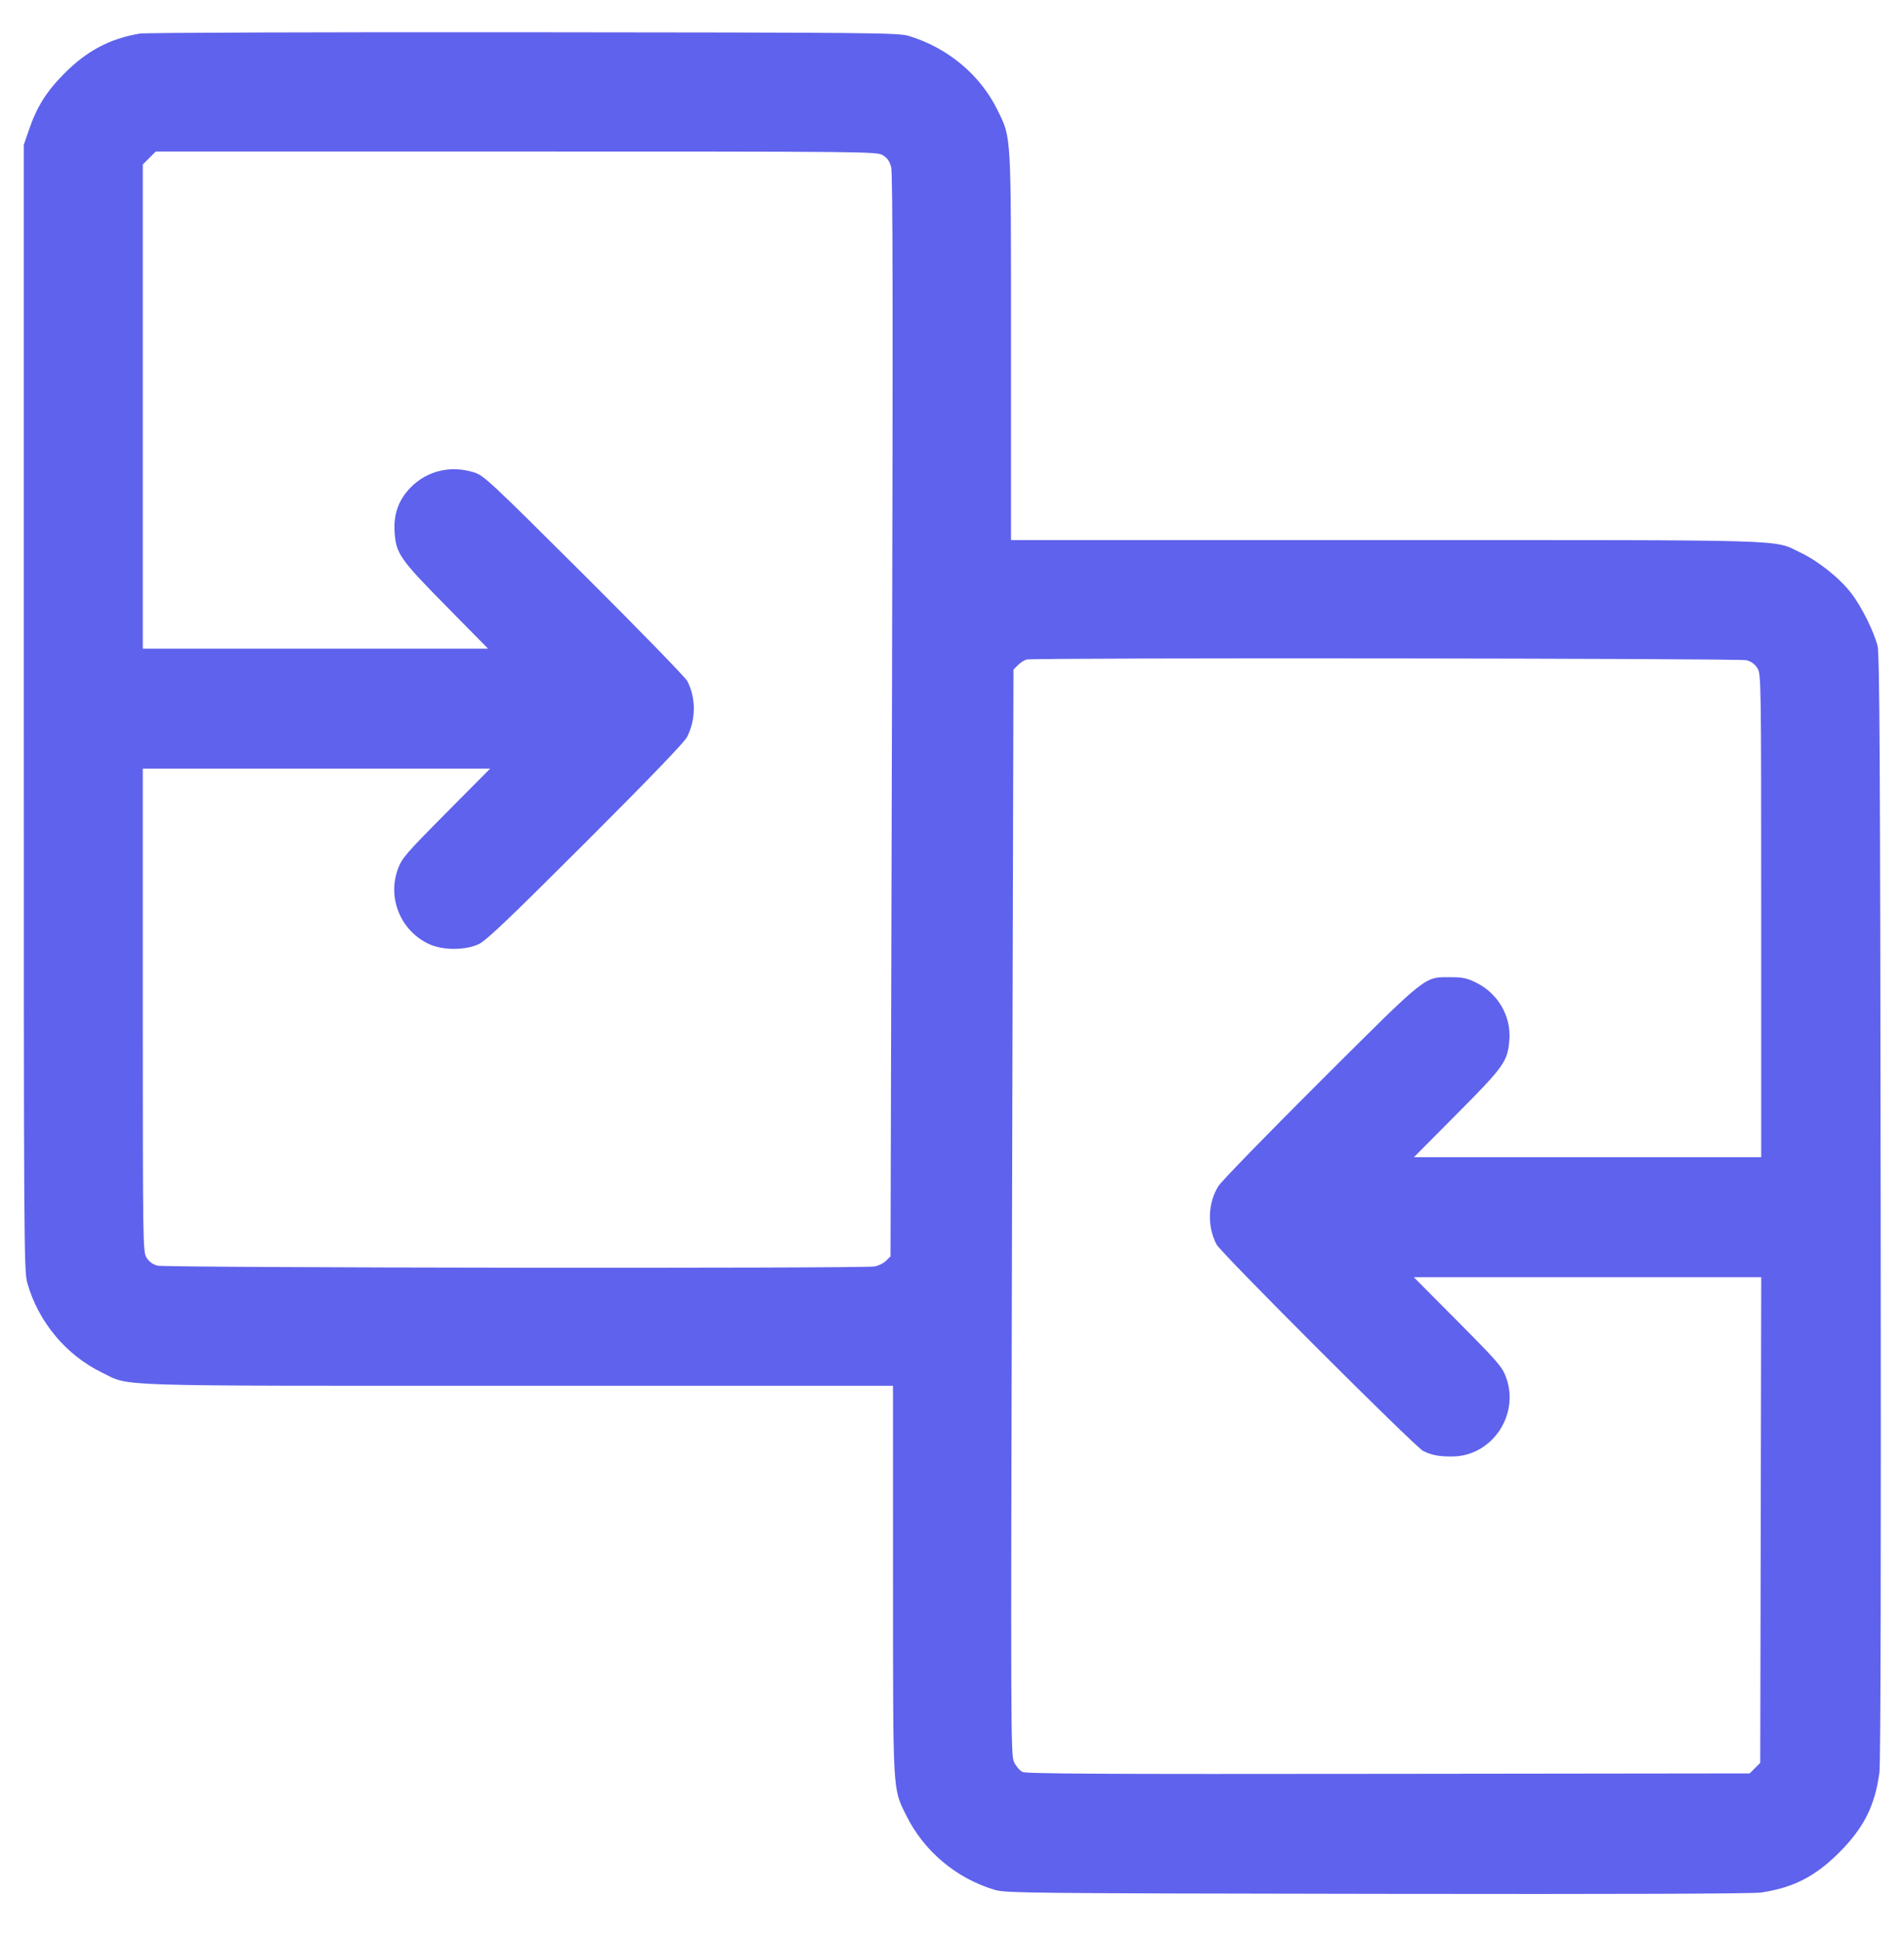 <svg width="56" height="57" viewBox="0 0 56 57" fill="none" xmlns="http://www.w3.org/2000/svg">
<g clip-path="url(#clip0_8072_108762)">
<path fill-rule="evenodd" clip-rule="evenodd" d="M4.114 0.987C3.23 1.137 2.567 1.486 1.899 2.154C1.368 2.685 1.082 3.141 0.847 3.83L0.7 4.259V20.807C0.7 36.696 0.704 37.37 0.803 37.719C1.126 38.861 1.941 39.84 2.996 40.353C3.853 40.77 3.009 40.743 15.264 40.743H26.264L26.265 46.441C26.266 52.794 26.253 52.566 26.652 53.371C27.174 54.427 28.122 55.224 29.26 55.564C29.577 55.658 30.209 55.665 40.516 55.681C47.704 55.692 51.562 55.679 51.805 55.641C52.755 55.495 53.39 55.169 54.096 54.463C54.82 53.739 55.148 53.085 55.277 52.111C55.313 51.84 55.326 45.951 55.314 35.479C55.299 22.322 55.282 19.214 55.222 18.987C55.108 18.552 54.757 17.847 54.458 17.453C54.12 17.008 53.489 16.501 52.959 16.249C52.126 15.854 52.956 15.879 40.743 15.879H29.736V10.199C29.736 3.855 29.748 4.079 29.346 3.251C28.84 2.21 27.885 1.408 26.734 1.058C26.422 0.963 25.802 0.957 15.4 0.948C9.348 0.943 4.269 0.96 4.114 0.987ZM4.39 4.645L4.2 4.836V11.953V19.071H9.277H14.355L13.127 17.825C11.751 16.428 11.645 16.275 11.605 15.631C11.573 15.113 11.724 14.696 12.073 14.337C12.56 13.836 13.267 13.669 13.957 13.893C14.232 13.982 14.449 14.185 17.182 16.908C18.794 18.513 20.158 19.915 20.214 20.023C20.471 20.52 20.47 21.142 20.212 21.66C20.132 21.821 19.157 22.834 17.229 24.761C14.983 27.004 14.303 27.652 14.084 27.757C13.694 27.943 13.031 27.945 12.628 27.761C11.787 27.377 11.383 26.405 11.706 25.539C11.82 25.232 11.944 25.089 13.123 23.901L14.415 22.599H9.307H4.2L4.2 29.697C4.2 36.628 4.203 36.799 4.309 36.974C4.382 37.093 4.488 37.172 4.631 37.211C4.863 37.276 25.333 37.299 25.718 37.235C25.833 37.216 25.987 37.141 26.06 37.068L26.192 36.936L26.234 21.044C26.265 9.115 26.259 5.093 26.211 4.913C26.165 4.742 26.096 4.643 25.967 4.565C25.791 4.457 25.6 4.455 15.184 4.455L4.581 4.455L4.39 4.645ZM30.202 19.39C30.135 19.403 30.019 19.475 29.944 19.55L29.808 19.687L29.766 35.644C29.726 51.118 29.727 51.608 29.828 51.814C29.885 51.931 29.995 52.057 30.072 52.096C30.183 52.151 32.439 52.163 40.837 52.152L51.461 52.139L51.617 51.984L51.772 51.828L51.787 44.69L51.801 37.551H46.692H41.583L42.877 38.853C44.06 40.044 44.181 40.184 44.295 40.491C44.704 41.597 43.882 42.813 42.718 42.822C42.327 42.825 42.113 42.785 41.86 42.661C41.623 42.545 35.911 36.839 35.78 36.587C35.5 36.048 35.524 35.36 35.842 34.863C35.93 34.724 37.283 33.335 38.847 31.776C42.029 28.606 41.872 28.731 42.672 28.731C43.019 28.731 43.148 28.758 43.412 28.888C44.051 29.202 44.441 29.863 44.394 30.552C44.349 31.202 44.253 31.339 42.855 32.745L41.585 34.023H46.693H51.8L51.8 26.925C51.8 19.994 51.797 19.823 51.691 19.648C51.617 19.528 51.512 19.45 51.369 19.411C51.163 19.354 30.493 19.333 30.202 19.39Z" fill="#5F62EC"/>
</g>
<defs>
<clipPath id="clip0_8072_108762">
<rect width="56" height="56" fill="white" transform="translate(0 0.311)"/>
</clipPath>
</defs>
</svg>
